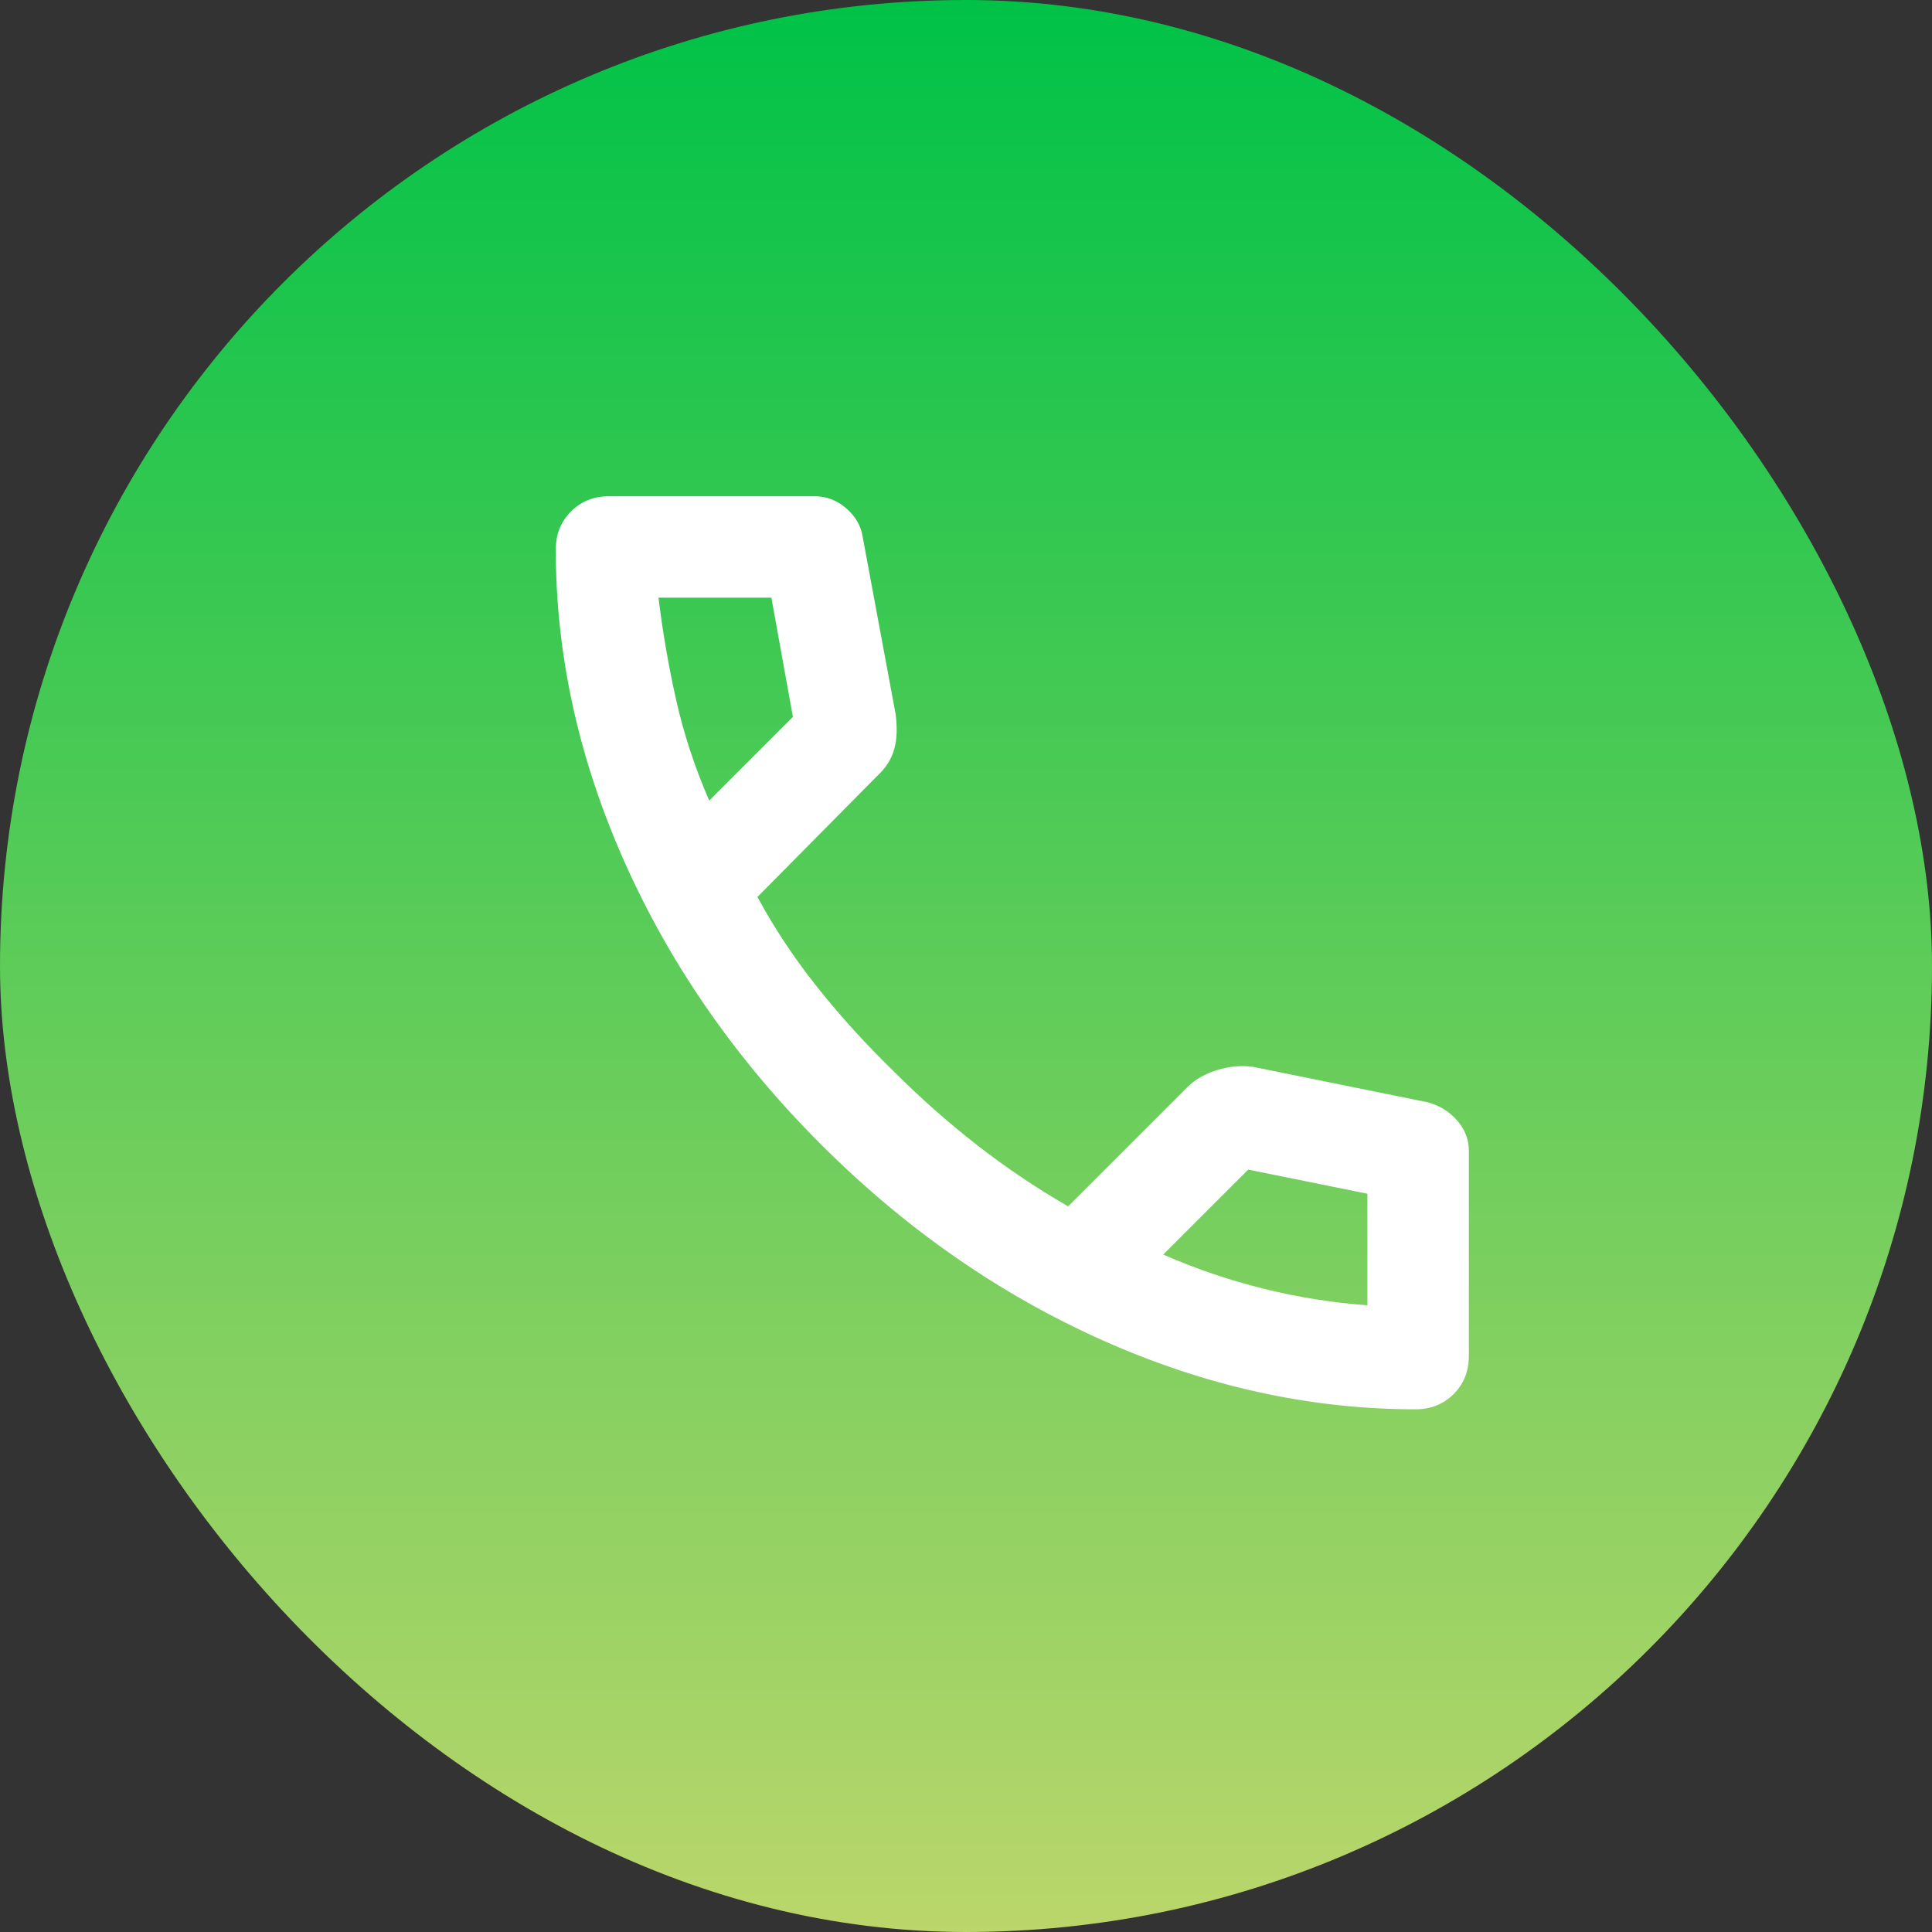 <?xml version="1.0" encoding="UTF-8"?> <svg xmlns="http://www.w3.org/2000/svg" width="73" height="73" viewBox="0 0 73 73" fill="none"><rect x="0" y="0" width="73" height="73" fill="#333333" stroke="none"/><rect width="73" height="73" rx="36.5" fill="url(#paint0_linear_579_112)"></rect><mask id="mask0_579_112" style="mask-type:alpha" maskUnits="userSpaceOnUse" x="15" y="13" width="46" height="46"><rect x="15" y="13" width="46" height="46" fill="#D9D9D9"></rect></mask><g mask="url(#mask0_579_112)"><path d="M53.487 53.25C49.494 53.25 45.549 52.38 41.652 50.639C37.755 48.898 34.209 46.43 31.015 43.235C27.82 40.041 25.352 36.495 23.611 32.598C21.87 28.701 21 24.756 21 20.762C21 20.188 21.192 19.708 21.575 19.325C21.958 18.942 22.438 18.75 23.012 18.75H30.775C31.222 18.75 31.622 18.902 31.973 19.205C32.324 19.509 32.532 19.868 32.596 20.283L33.842 26.992C33.906 27.503 33.89 27.934 33.794 28.285C33.698 28.637 33.522 28.94 33.267 29.196L28.619 33.892C29.258 35.074 30.016 36.216 30.895 37.318C31.773 38.42 32.74 39.482 33.794 40.504C34.784 41.494 35.822 42.413 36.908 43.259C37.994 44.106 39.144 44.881 40.358 45.583L44.862 41.079C45.15 40.792 45.525 40.576 45.989 40.432C46.452 40.288 46.907 40.249 47.354 40.312L53.967 41.654C54.414 41.782 54.781 42.014 55.069 42.349C55.356 42.684 55.5 43.06 55.5 43.475V51.237C55.5 51.812 55.308 52.292 54.925 52.675C54.542 53.058 54.062 53.25 53.487 53.25ZM26.798 30.25L29.96 27.087L29.146 22.583H24.881C25.041 23.893 25.265 25.187 25.552 26.465C25.84 27.742 26.255 29.004 26.798 30.25ZM43.952 47.404C45.198 47.947 46.468 48.379 47.761 48.698C49.055 49.017 50.357 49.225 51.667 49.321V45.104L47.163 44.194L43.952 47.404Z" fill="white"></path></g><defs><linearGradient id="paint0_linear_579_112" x1="36.5" y1="0" x2="36.5" y2="73" gradientUnits="userSpaceOnUse"><stop stop-color="#00C247"></stop><stop offset="1" stop-color="#BBD66B"></stop></linearGradient></defs></svg> 